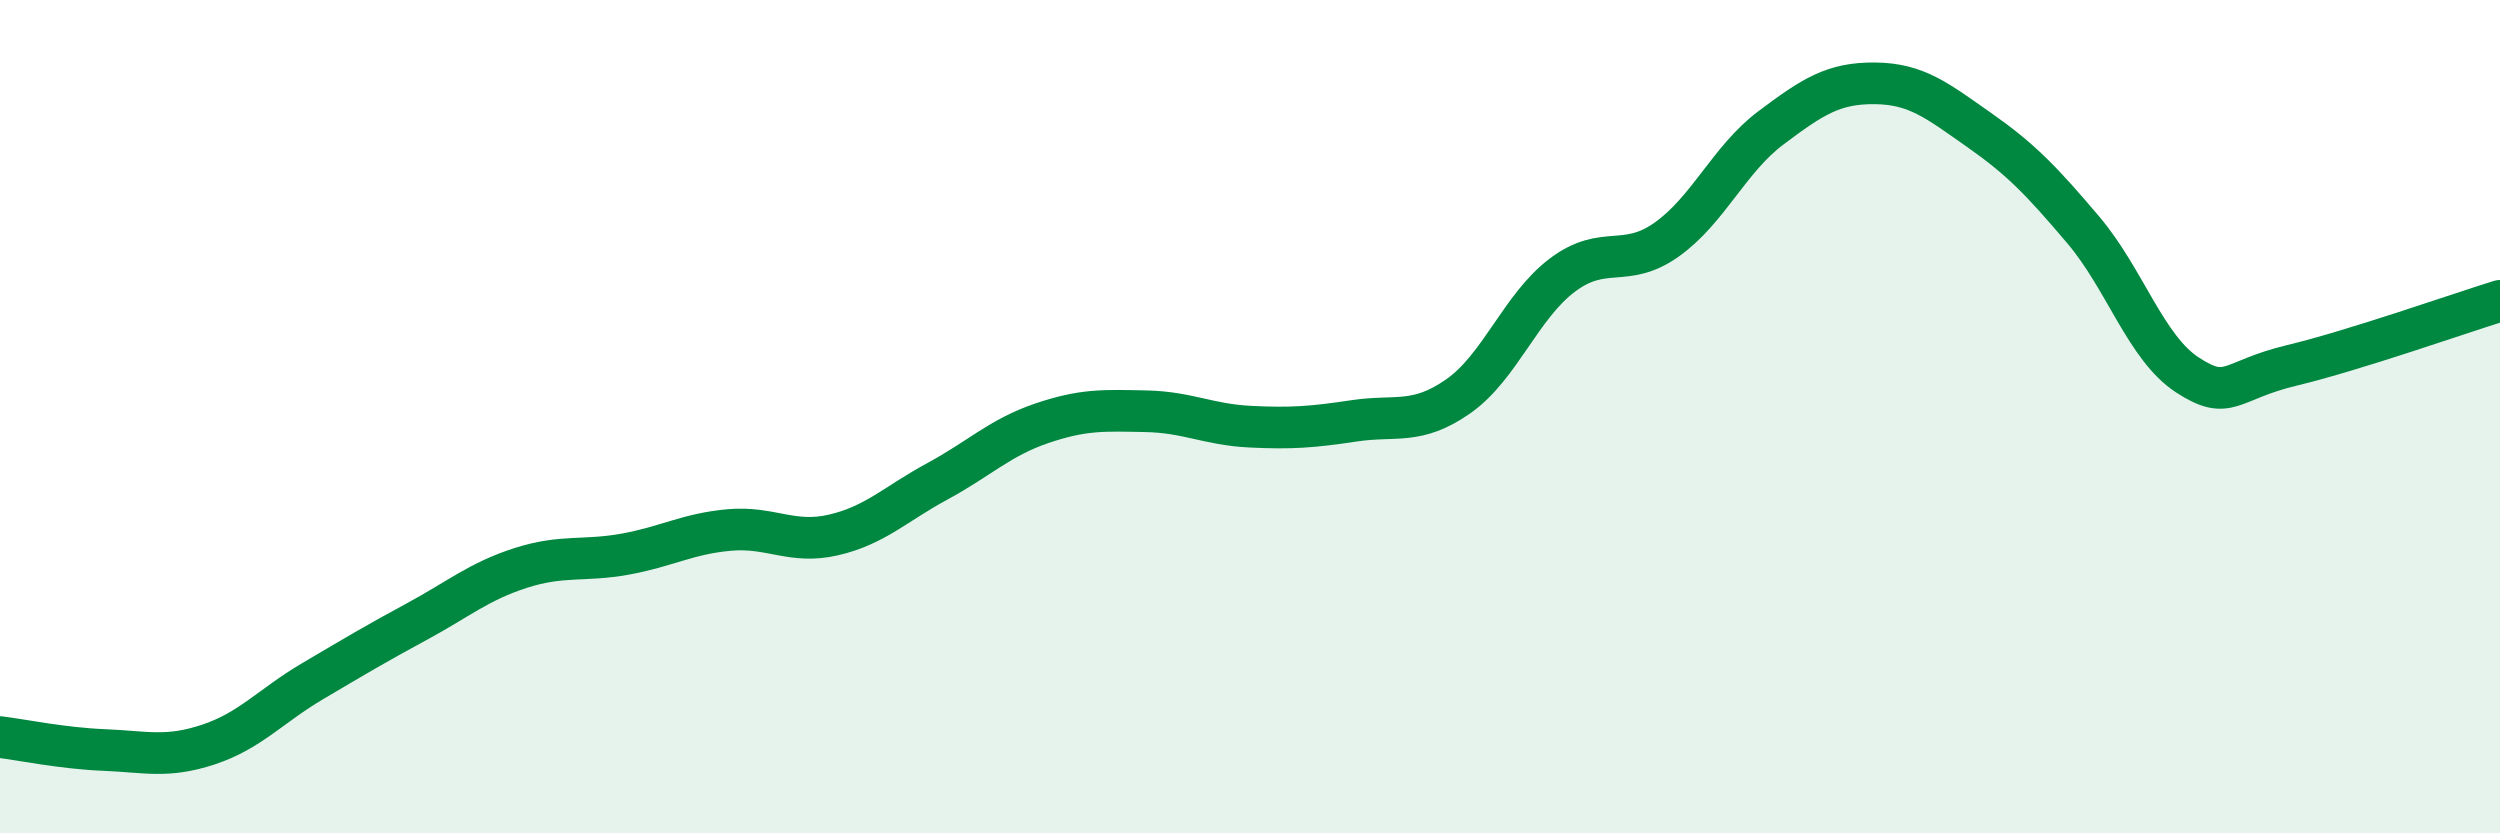 
    <svg width="60" height="20" viewBox="0 0 60 20" xmlns="http://www.w3.org/2000/svg">
      <path
        d="M 0,17.69 C 0.5,17.75 1.5,17.96 2.5,18 C 3.5,18.04 4,18.2 5,17.87 C 6,17.54 6.5,16.94 7.5,16.35 C 8.5,15.76 9,15.46 10,14.92 C 11,14.38 11.5,13.95 12.5,13.63 C 13.5,13.31 14,13.48 15,13.3 C 16,13.12 16.5,12.81 17.5,12.72 C 18.5,12.63 19,13.07 20,12.84 C 21,12.61 21.5,12.09 22.5,11.55 C 23.5,11.01 24,10.5 25,10.16 C 26,9.82 26.5,9.85 27.5,9.87 C 28.5,9.89 29,10.19 30,10.24 C 31,10.29 31.5,10.25 32.5,10.1 C 33.5,9.95 34,10.21 35,9.51 C 36,8.81 36.5,7.35 37.5,6.6 C 38.5,5.85 39,6.46 40,5.75 C 41,5.04 41.5,3.82 42.5,3.07 C 43.5,2.32 44,1.99 45,2 C 46,2.01 46.5,2.42 47.5,3.12 C 48.5,3.82 49,4.34 50,5.52 C 51,6.7 51.5,8.35 52.5,9 C 53.5,9.65 53.5,9.13 55,8.77 C 56.5,8.41 59,7.53 60,7.22L60 20L0 20Z"
        fill="#008740"
        opacity="0.1"
        stroke-linecap="round"
        stroke-linejoin="round"
      />
      <path
        d="M 0,17.69 C 0.5,17.75 1.5,17.96 2.5,18 C 3.5,18.04 4,18.2 5,17.87 C 6,17.54 6.5,16.94 7.5,16.35 C 8.5,15.76 9,15.46 10,14.92 C 11,14.38 11.5,13.95 12.5,13.63 C 13.5,13.31 14,13.48 15,13.3 C 16,13.12 16.5,12.81 17.5,12.72 C 18.5,12.63 19,13.07 20,12.84 C 21,12.61 21.5,12.09 22.5,11.55 C 23.5,11.01 24,10.5 25,10.16 C 26,9.82 26.5,9.85 27.5,9.87 C 28.5,9.89 29,10.19 30,10.24 C 31,10.29 31.5,10.25 32.5,10.1 C 33.5,9.95 34,10.21 35,9.51 C 36,8.81 36.5,7.35 37.5,6.6 C 38.5,5.85 39,6.46 40,5.75 C 41,5.04 41.5,3.82 42.5,3.07 C 43.5,2.32 44,1.99 45,2 C 46,2.01 46.5,2.42 47.5,3.12 C 48.5,3.82 49,4.34 50,5.52 C 51,6.7 51.5,8.35 52.5,9 C 53.5,9.65 53.5,9.13 55,8.77 C 56.5,8.41 59,7.53 60,7.22"
        stroke="#008740"
        stroke-width="1"
        fill="none"
        stroke-linecap="round"
        stroke-linejoin="round"
      />
    </svg>
  